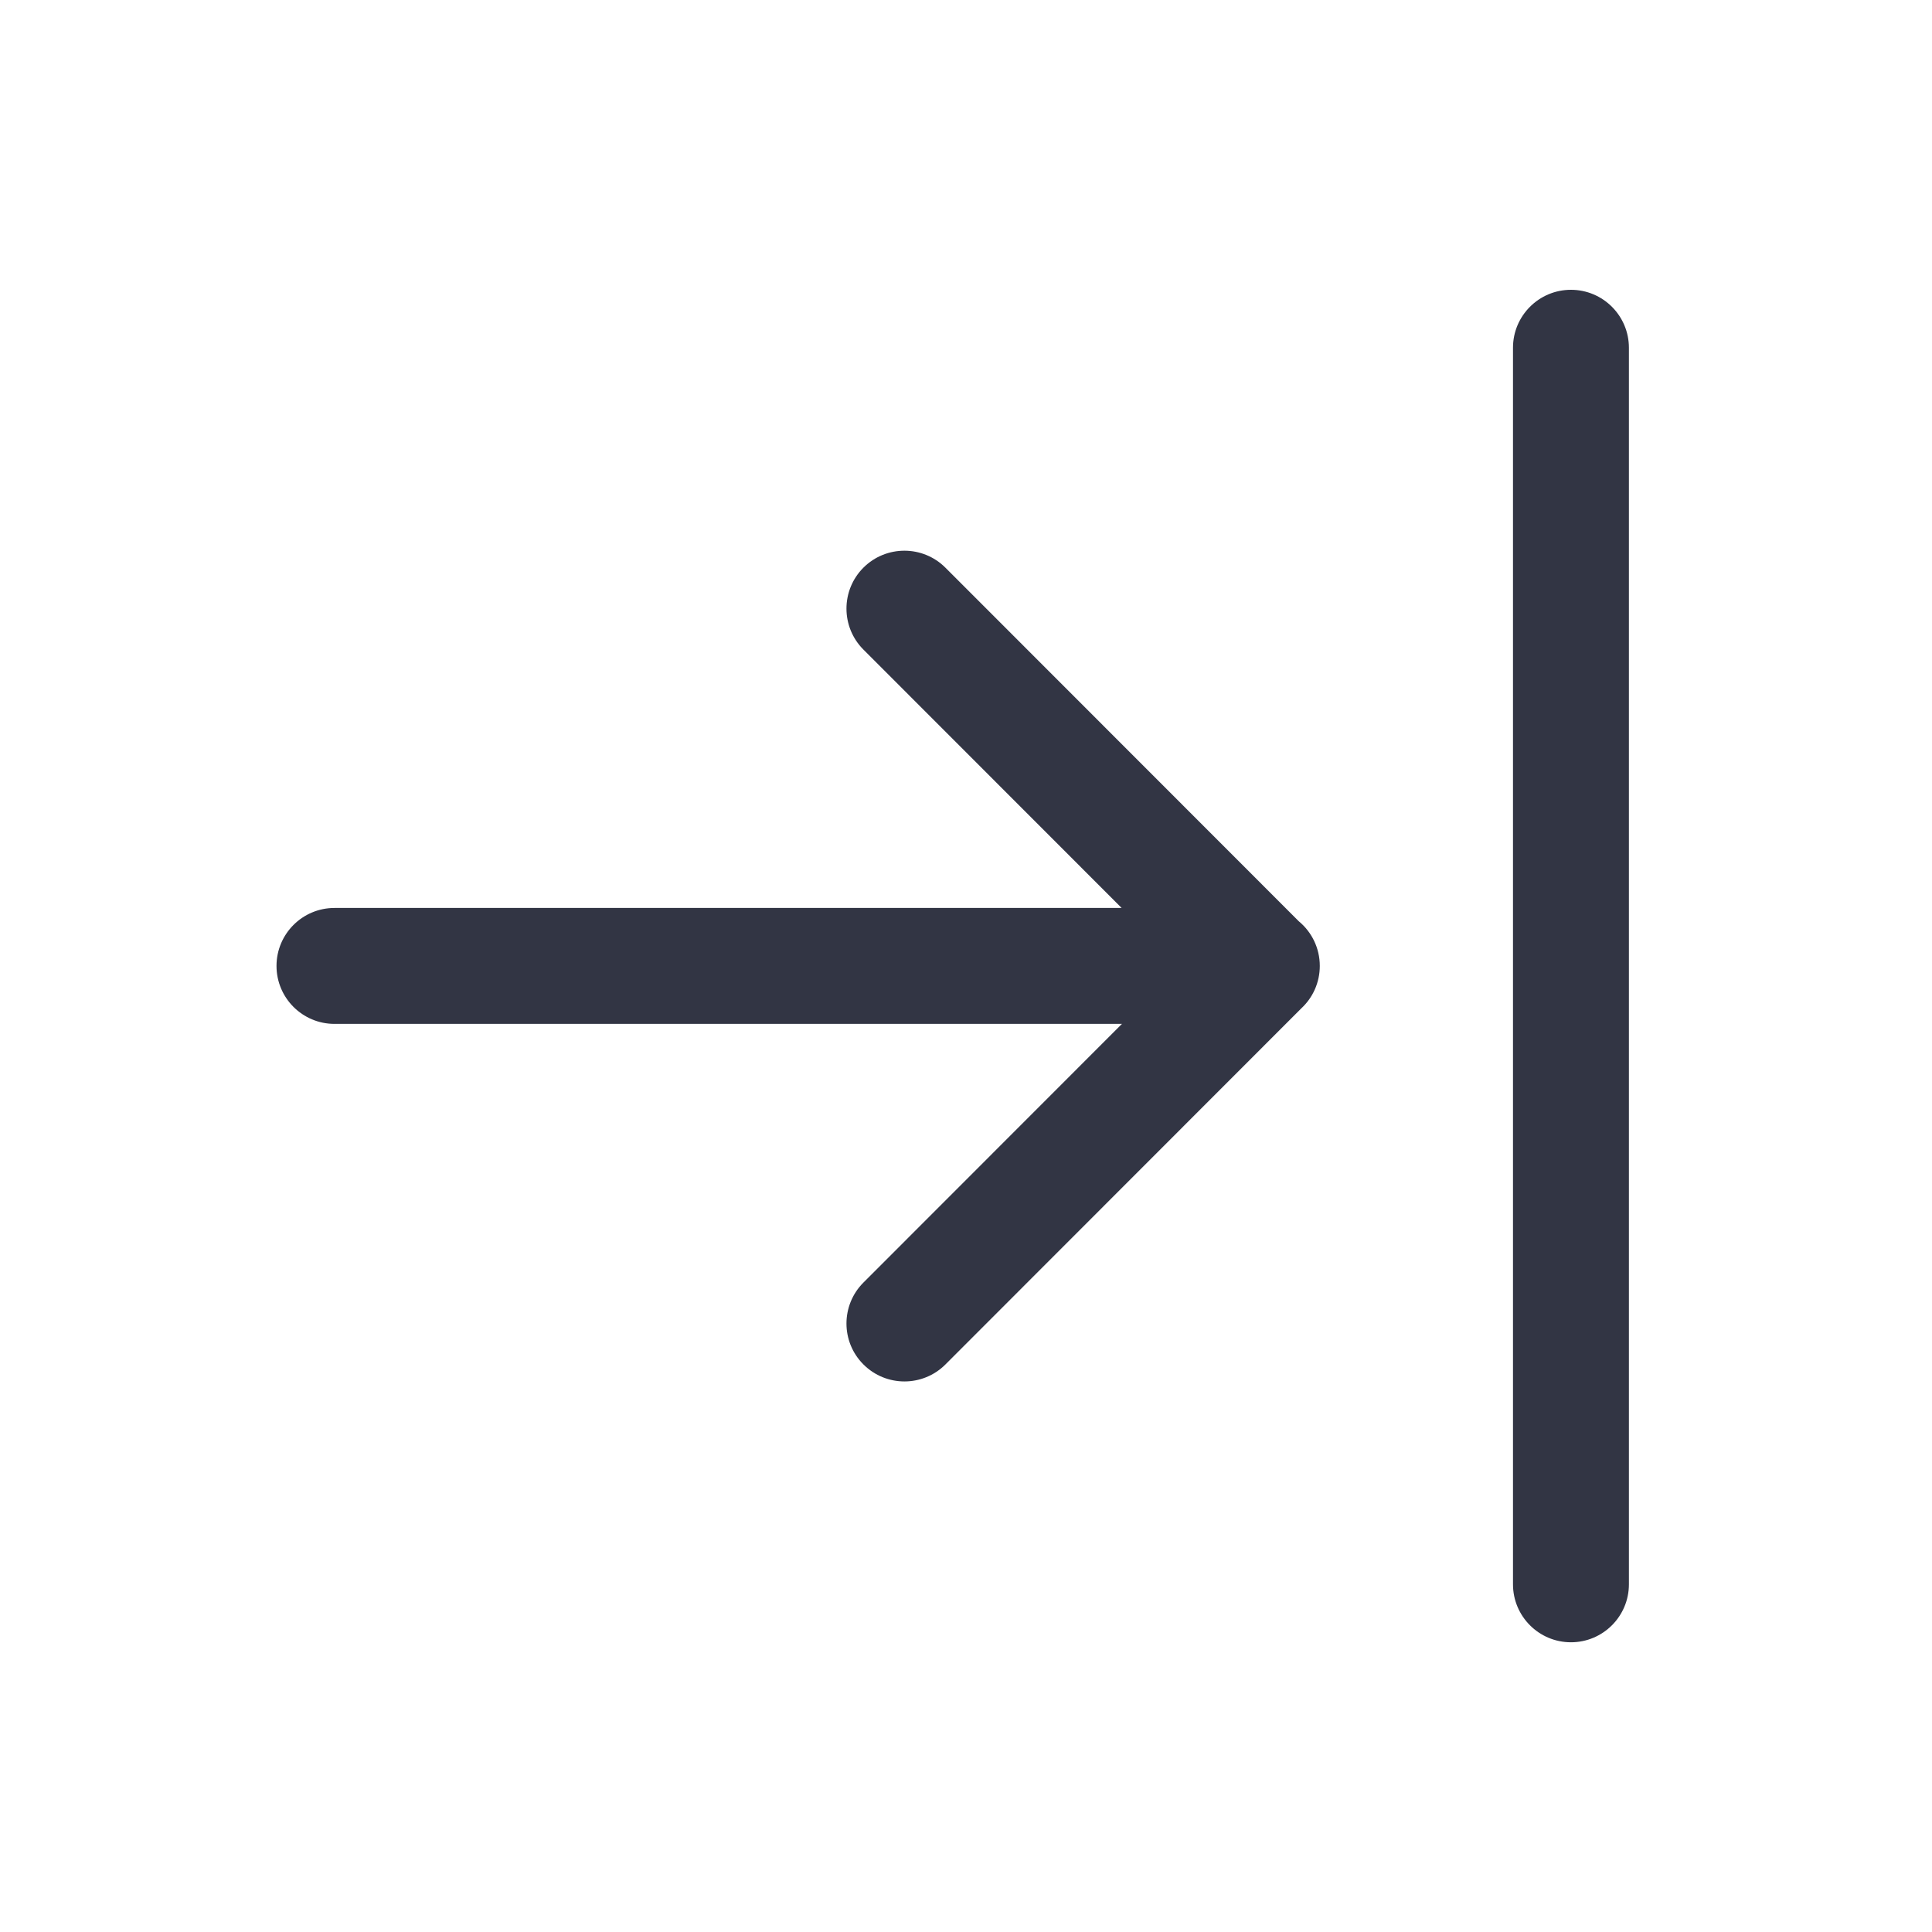 <svg width="25" height="25" viewBox="0 0 25 25" fill="none" xmlns="http://www.w3.org/2000/svg">
<path d="M19.578 20.501C19.578 20.915 19.914 21.251 20.328 21.251C20.742 21.251 21.078 20.915 21.078 20.501V4.5C21.078 4.086 20.742 3.75 20.328 3.75C19.914 3.75 19.578 4.086 19.578 4.5V20.501Z" fill="#323544"/>
<path d="M17.078 12.499C17.078 12.715 16.987 12.91 16.841 13.046L12.234 17.656C11.941 17.949 11.466 17.949 11.173 17.656C10.88 17.364 10.88 16.889 11.173 16.596L14.518 13.249H4.328C3.914 13.249 3.578 12.913 3.578 12.499C3.578 12.085 3.914 11.749 4.328 11.749H14.514L11.173 8.406C10.88 8.113 10.88 7.638 11.173 7.345C11.466 7.053 11.941 7.053 12.234 7.346L16.806 11.921C16.972 12.058 17.078 12.266 17.078 12.499Z" fill="#323544"/>
</svg>
